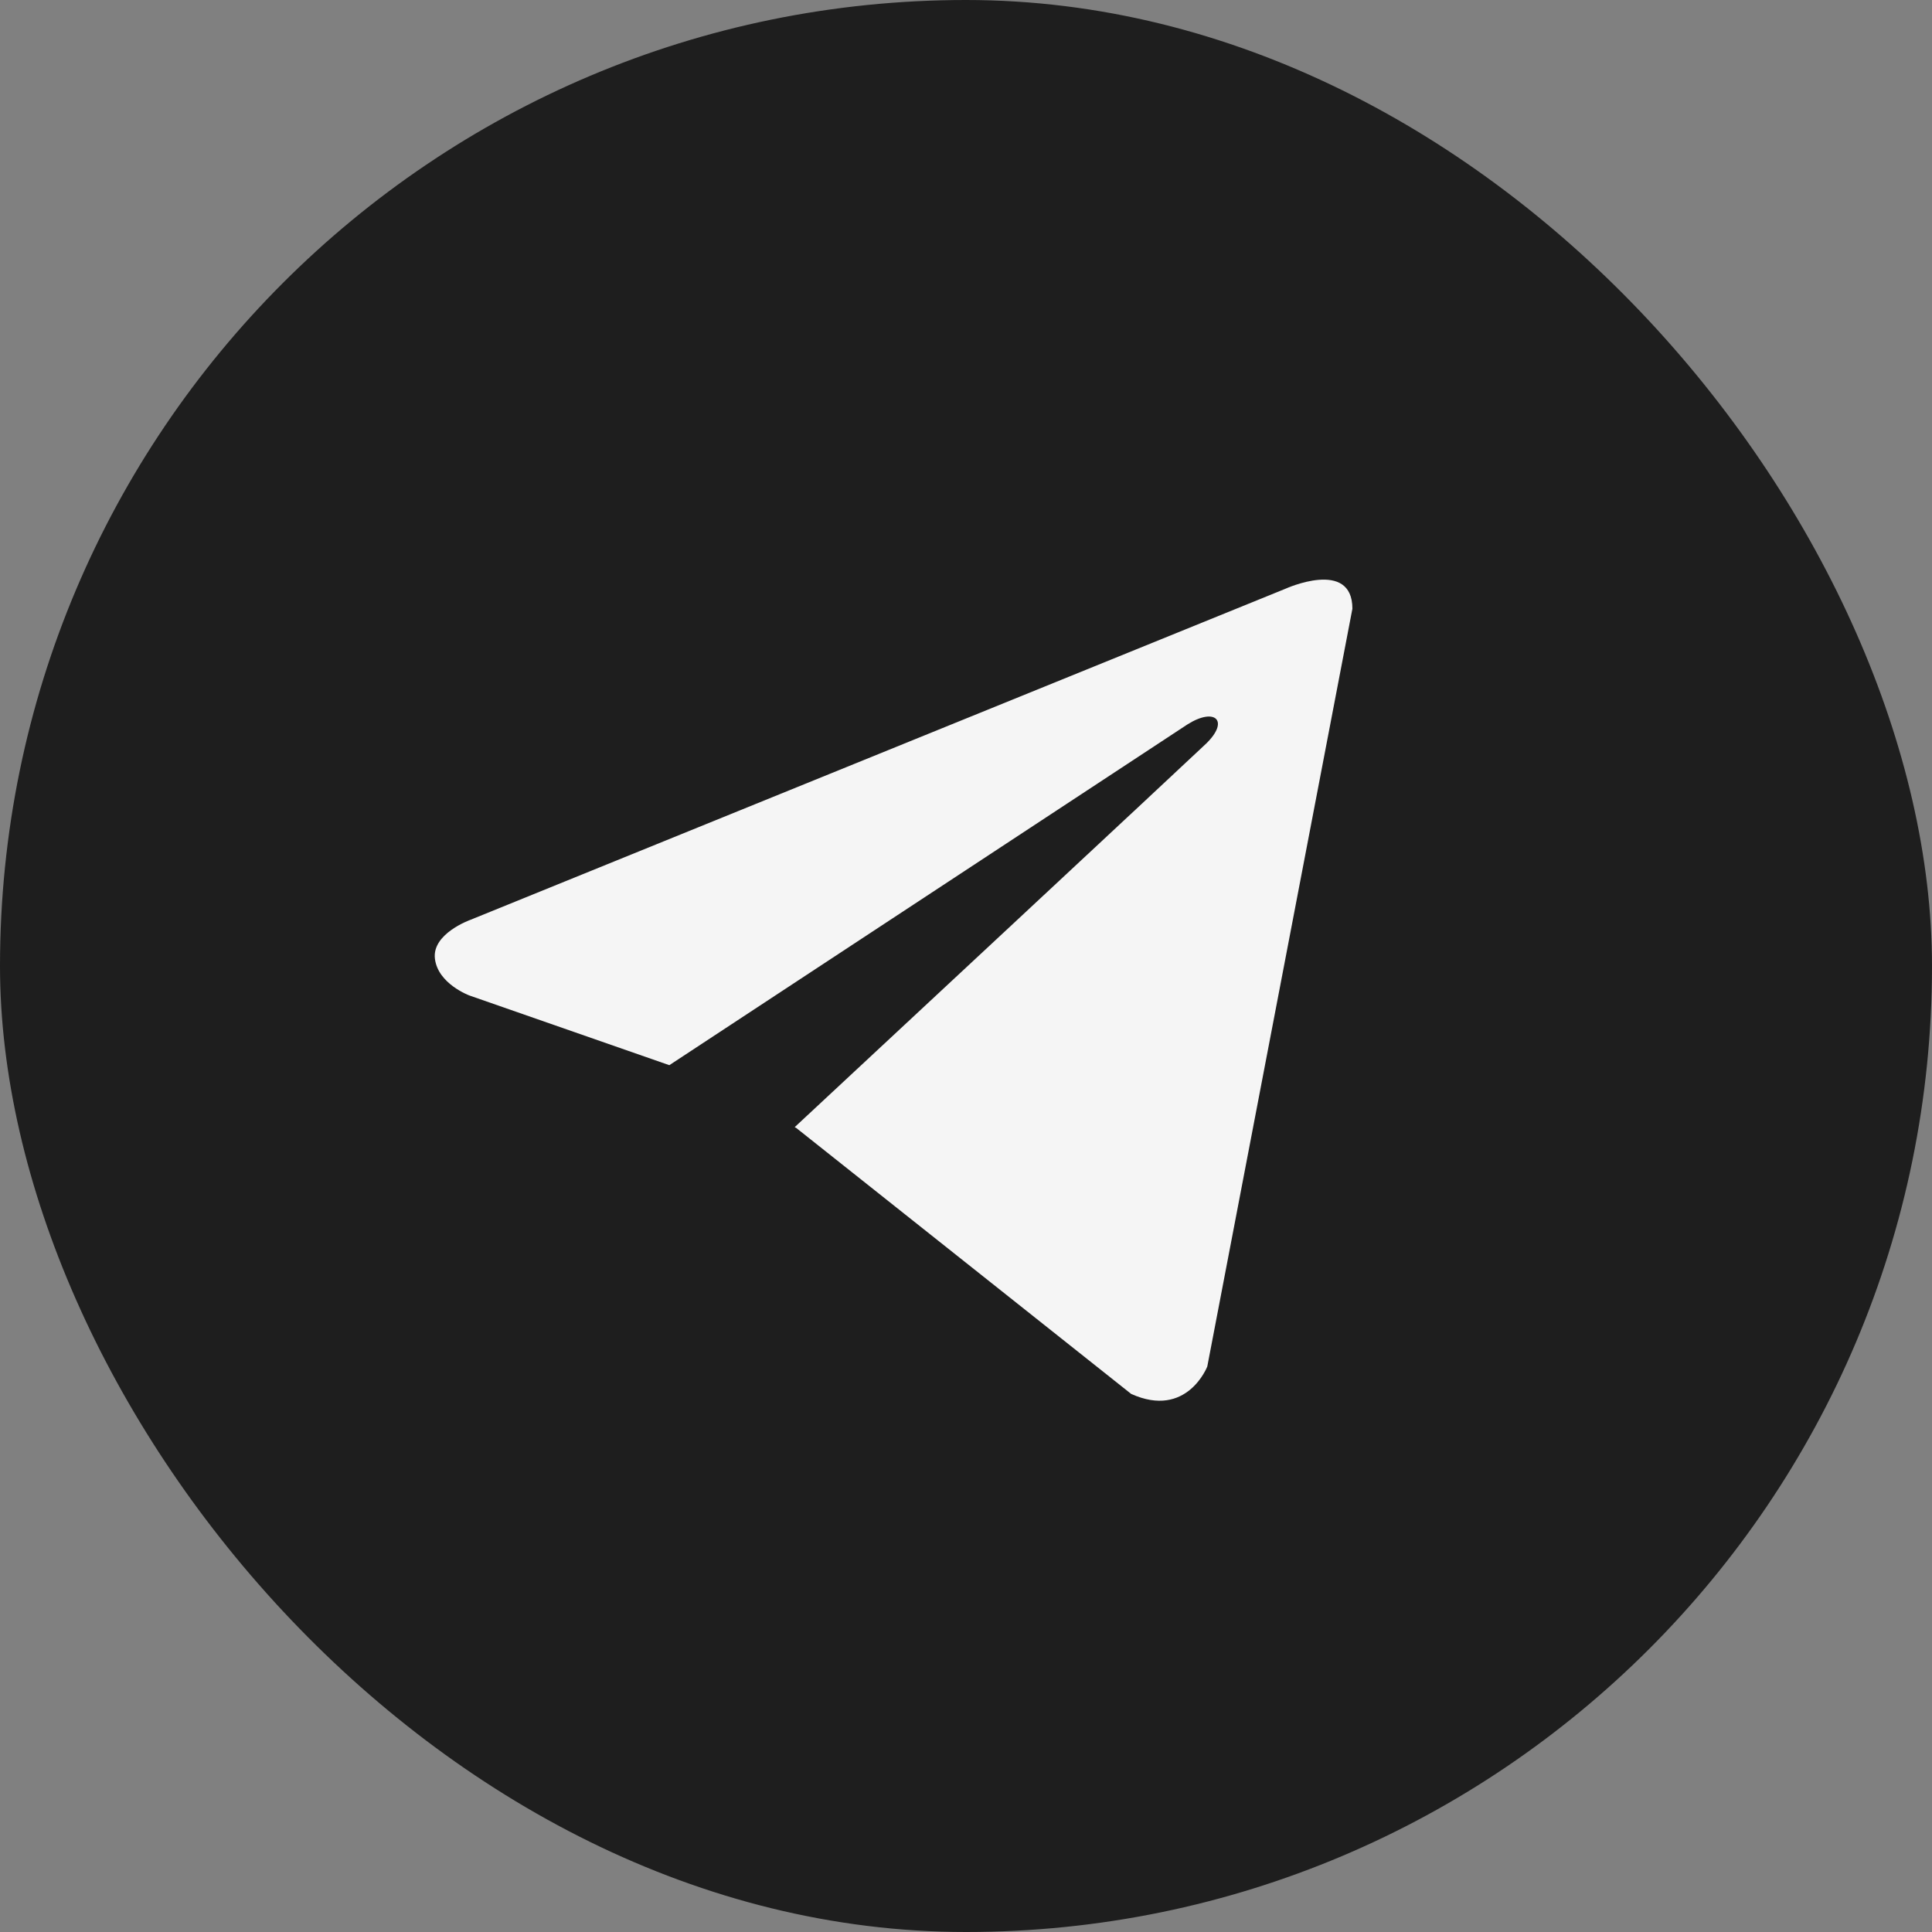 <?xml version="1.0" encoding="UTF-8"?> <svg xmlns="http://www.w3.org/2000/svg" width="27" height="27" viewBox="0 0 27 27" fill="none"><rect x="0" y="0" width="27" height="27" fill="#808080" stroke="none"/><rect width="27" height="27" rx="13.5" fill="#1E1E1E"></rect><path d="M18.9 8.507L16.872 19.097C16.872 19.097 16.588 19.832 15.808 19.48L11.127 15.763L11.106 15.752C11.738 15.164 16.641 10.599 16.855 10.393C17.186 10.072 16.981 9.881 16.596 10.123L9.354 14.886L6.56 13.912C6.56 13.912 6.12 13.75 6.078 13.398C6.035 13.046 6.574 12.855 6.574 12.855L17.964 8.228C17.964 8.228 18.9 7.802 18.9 8.507Z" fill="#F5F5F5"></path></svg> 